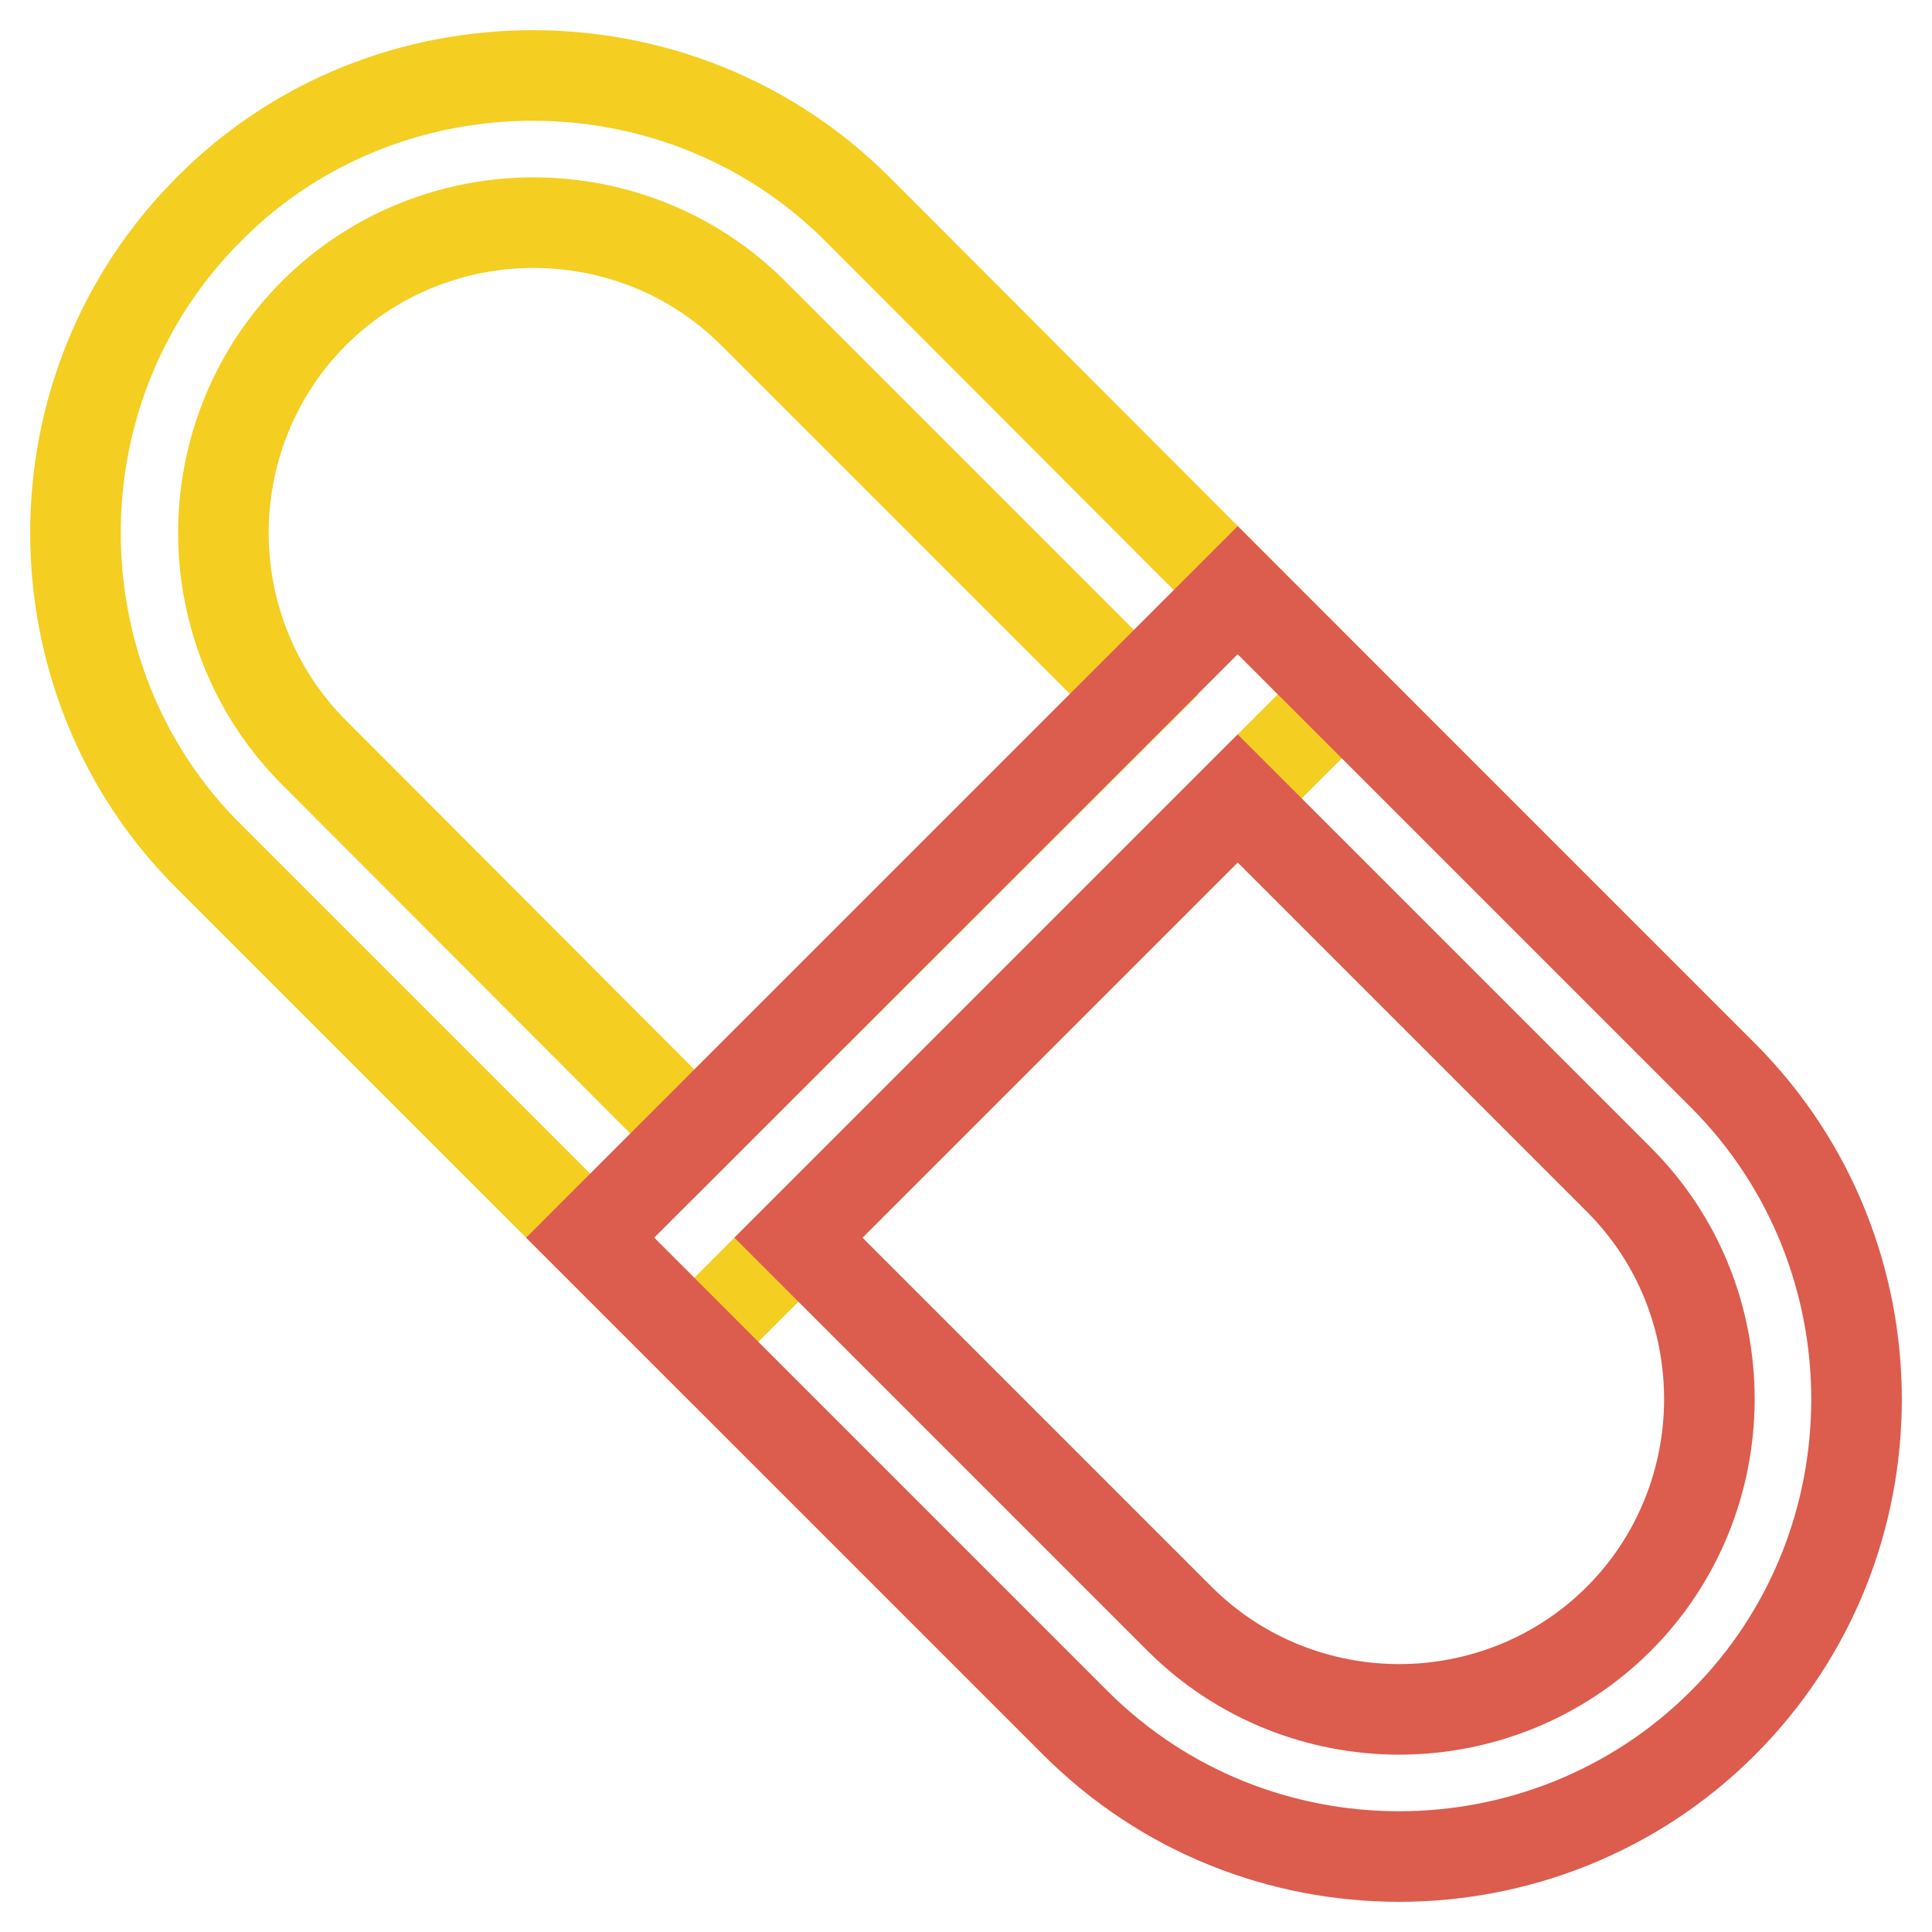 <?xml version="1.0" encoding="utf-8"?>
<!-- Svg Vector Icons : http://www.onlinewebfonts.com/icon -->
<!DOCTYPE svg PUBLIC "-//W3C//DTD SVG 1.1//EN" "http://www.w3.org/Graphics/SVG/1.1/DTD/svg11.dtd">
<svg version="1.1" xmlns="http://www.w3.org/2000/svg" xmlns:xlink="http://www.w3.org/1999/xlink" x="0px" y="0px" viewBox="0 0 256 256" enable-background="new 0 0 256 256" xml:space="preserve">
<g> <path stroke-width="12" fill-opacity="0" stroke="#f4ce21"  d="M113.6,27.7L177.8,92L92,177.8l-64.3-64.3C15.9,101.8,10,86.2,10,70.6s5.9-31.1,17.7-42.9 C39.5,15.8,55.1,10,70.6,10C86.2,10,101.8,15.9,113.6,27.7z M150.3,92L99.8,41.5c-8-8-18.6-12-29.1-12s-21.1,4-29.1,12 c-8,8-12,18.6-12,29.1s4,21.1,12,29.1L92,150.2L150.3,92L150.3,92z"/> <path stroke-width="12" fill-opacity="0" stroke="#dc5c4d"  d="M214.5,156.3l-50.5-50.5L105.8,164l50.5,50.5c8,8,18.6,12,29.1,12s21.1-4,29.1-12c8-8,12-18.6,12-29.1 C226.5,174.8,222.5,164.3,214.5,156.3z M170.9,85.1l57.4,57.4c11.8,11.8,17.7,27.4,17.7,42.9c0,15.6-5.9,31.1-17.7,42.9 c-11.8,11.8-27.4,17.7-42.9,17.7c-15.6,0-31.1-5.9-42.9-17.7l-64.3-64.3L164,78.2L170.9,85.1L170.9,85.1z"/></g>
</svg>